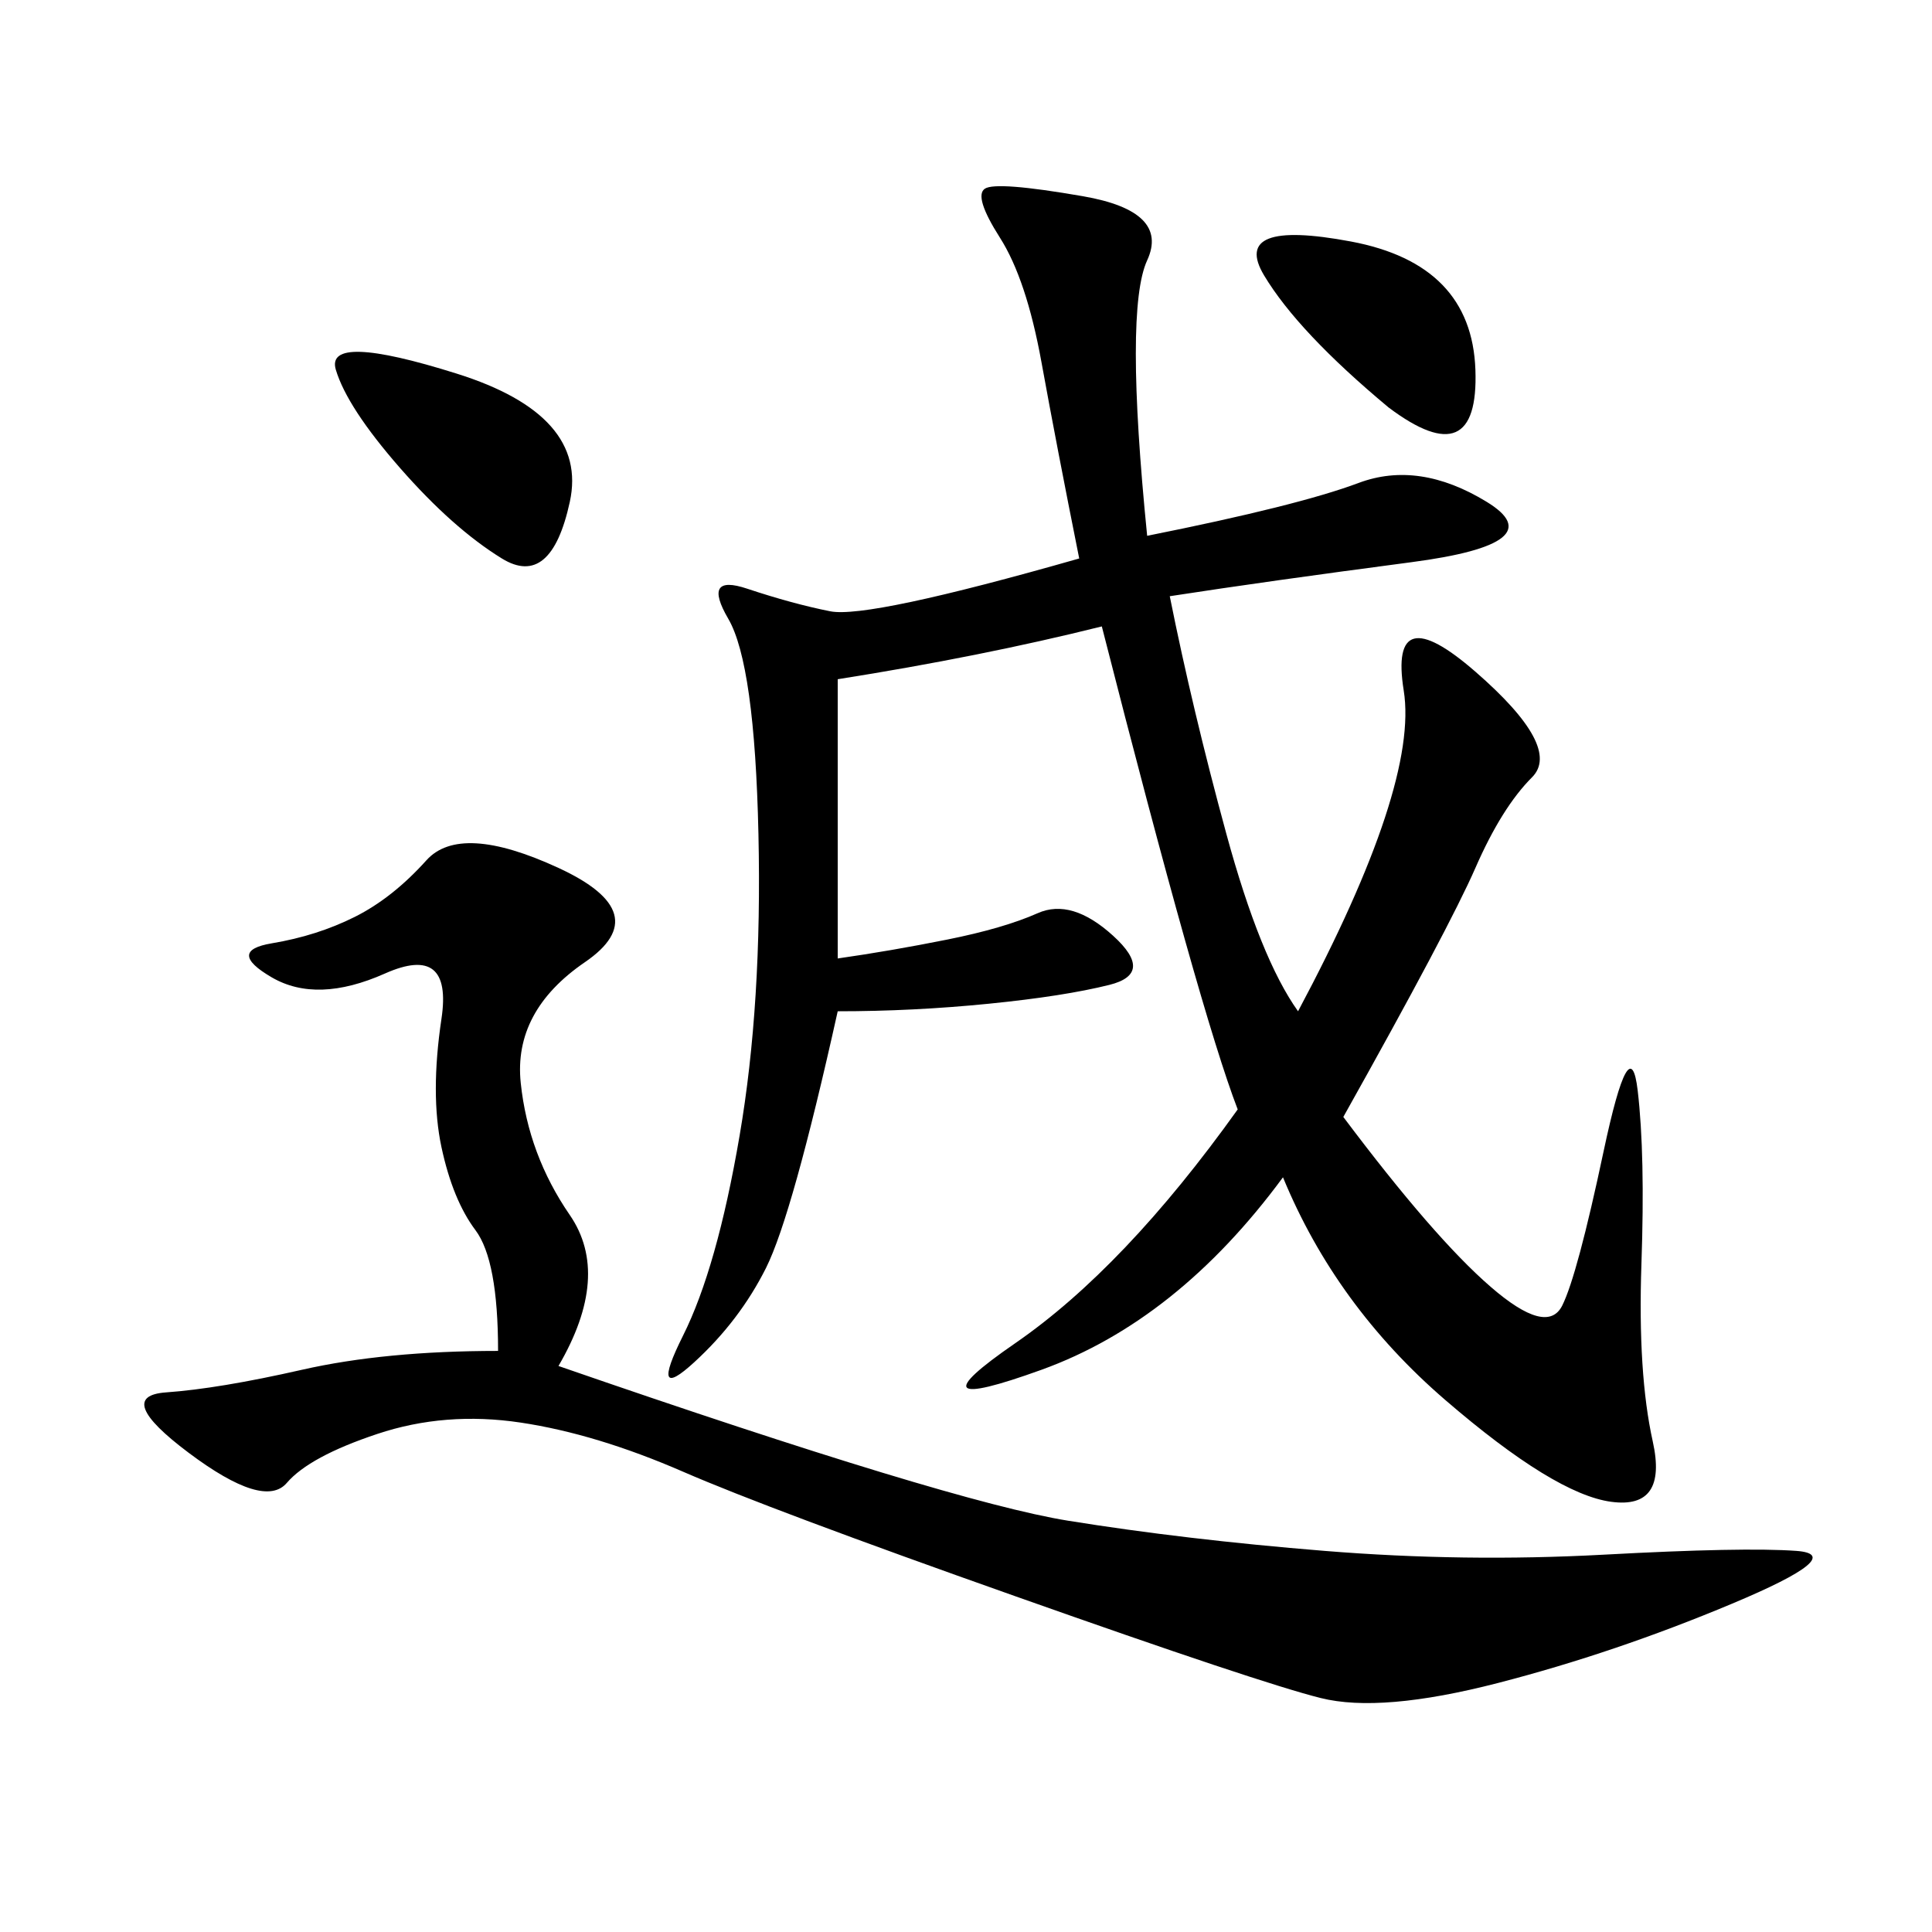 <svg xmlns="http://www.w3.org/2000/svg" xmlns:xlink="http://www.w3.org/1999/xlink" width="300" height="300"><path d="M178.13 83.20Q201.56 78.52 210.94 75Q220.31 71.48 230.86 77.93Q241.41 84.38 219.14 87.30Q196.88 90.23 181.64 92.58L181.64 92.58Q185.16 110.16 190.43 129.49Q195.70 148.83 201.56 157.03L201.56 157.03Q220.31 121.88 217.97 107.23Q215.63 92.58 229.10 104.30Q242.58 116.02 237.89 120.70Q233.20 125.39 229.10 134.77Q225 144.14 208.59 173.44L208.59 173.44Q222.66 192.19 231.45 199.80Q240.23 207.42 242.58 202.73Q244.92 198.05 249.02 178.71Q253.13 159.38 254.30 169.34Q255.47 179.30 254.88 196.29Q254.30 213.28 256.64 223.83Q258.98 234.38 250.20 233.20Q241.41 232.03 224.41 217.38Q207.42 202.73 199.22 182.81L199.22 182.81Q182.81 205.08 161.72 212.70Q140.63 220.31 157.62 208.59Q174.61 196.88 192.19 172.27L192.19 172.27Q186.33 157.03 171.09 97.27L171.09 97.27Q152.34 101.95 130.08 105.47L130.08 105.47L130.08 148.83Q138.28 147.66 147.07 145.90Q155.86 144.14 161.13 141.80Q166.41 139.45 172.85 145.31Q179.30 151.17 172.27 152.93Q165.23 154.69 153.52 155.86Q141.80 157.03 130.08 157.03L130.08 157.03Q123.05 188.67 118.95 196.88Q114.84 205.08 107.81 211.52Q100.78 217.97 106.05 207.42Q111.33 196.88 114.84 176.37Q118.36 155.86 117.77 129.49Q117.19 103.13 113.09 96.09Q108.98 89.06 116.02 91.41Q123.05 93.75 128.91 94.92Q134.77 96.09 167.58 86.72L167.58 86.72Q164.06 69.14 161.72 56.25Q159.38 43.36 155.27 36.91Q151.17 30.47 152.93 29.30Q154.69 28.13 168.16 30.47Q181.64 32.81 178.13 40.43Q174.61 48.05 178.13 83.20L178.13 83.20ZM86.72 212.11Q147.66 233.20 165.82 236.13Q183.98 239.06 205.66 240.82Q227.34 242.58 249.02 241.41Q270.70 240.23 278.91 240.82Q287.11 241.41 268.95 249.02Q250.78 256.64 232.62 261.33Q214.45 266.02 205.08 263.67Q195.70 261.33 157.62 247.85Q119.53 234.38 106.05 228.52Q92.58 222.66 80.86 220.90Q69.14 219.14 58.59 222.66Q48.05 226.17 44.53 230.27Q41.02 234.38 29.30 225.59Q17.58 216.80 25.78 216.21Q33.98 215.63 46.88 212.70Q59.77 209.77 77.34 209.77L77.34 209.77Q77.34 195.70 73.83 191.02Q70.31 186.33 68.55 178.13Q66.80 169.92 68.55 158.20Q70.31 146.48 59.77 151.17Q49.22 155.86 42.19 151.76Q35.16 147.66 42.19 146.48Q49.22 145.31 55.08 142.38Q60.94 139.45 66.21 133.59Q71.48 127.73 86.72 134.77Q101.95 141.80 90.82 149.41Q79.69 157.03 80.86 168.16Q82.03 179.30 88.48 188.67Q94.92 198.05 86.72 212.11L86.72 212.11ZM62.11 72.66Q53.91 63.28 52.15 57.42Q50.39 51.56 70.90 58.01Q91.41 64.45 88.48 77.93Q85.55 91.41 77.93 86.72Q70.31 82.03 62.11 72.66L62.11 72.66ZM215.63 63.28Q201.56 51.56 196.29 42.77Q191.02 33.98 209.77 37.50Q228.52 41.02 229.10 57.42Q229.69 73.83 215.63 63.28L215.63 63.28Z"/></svg>
